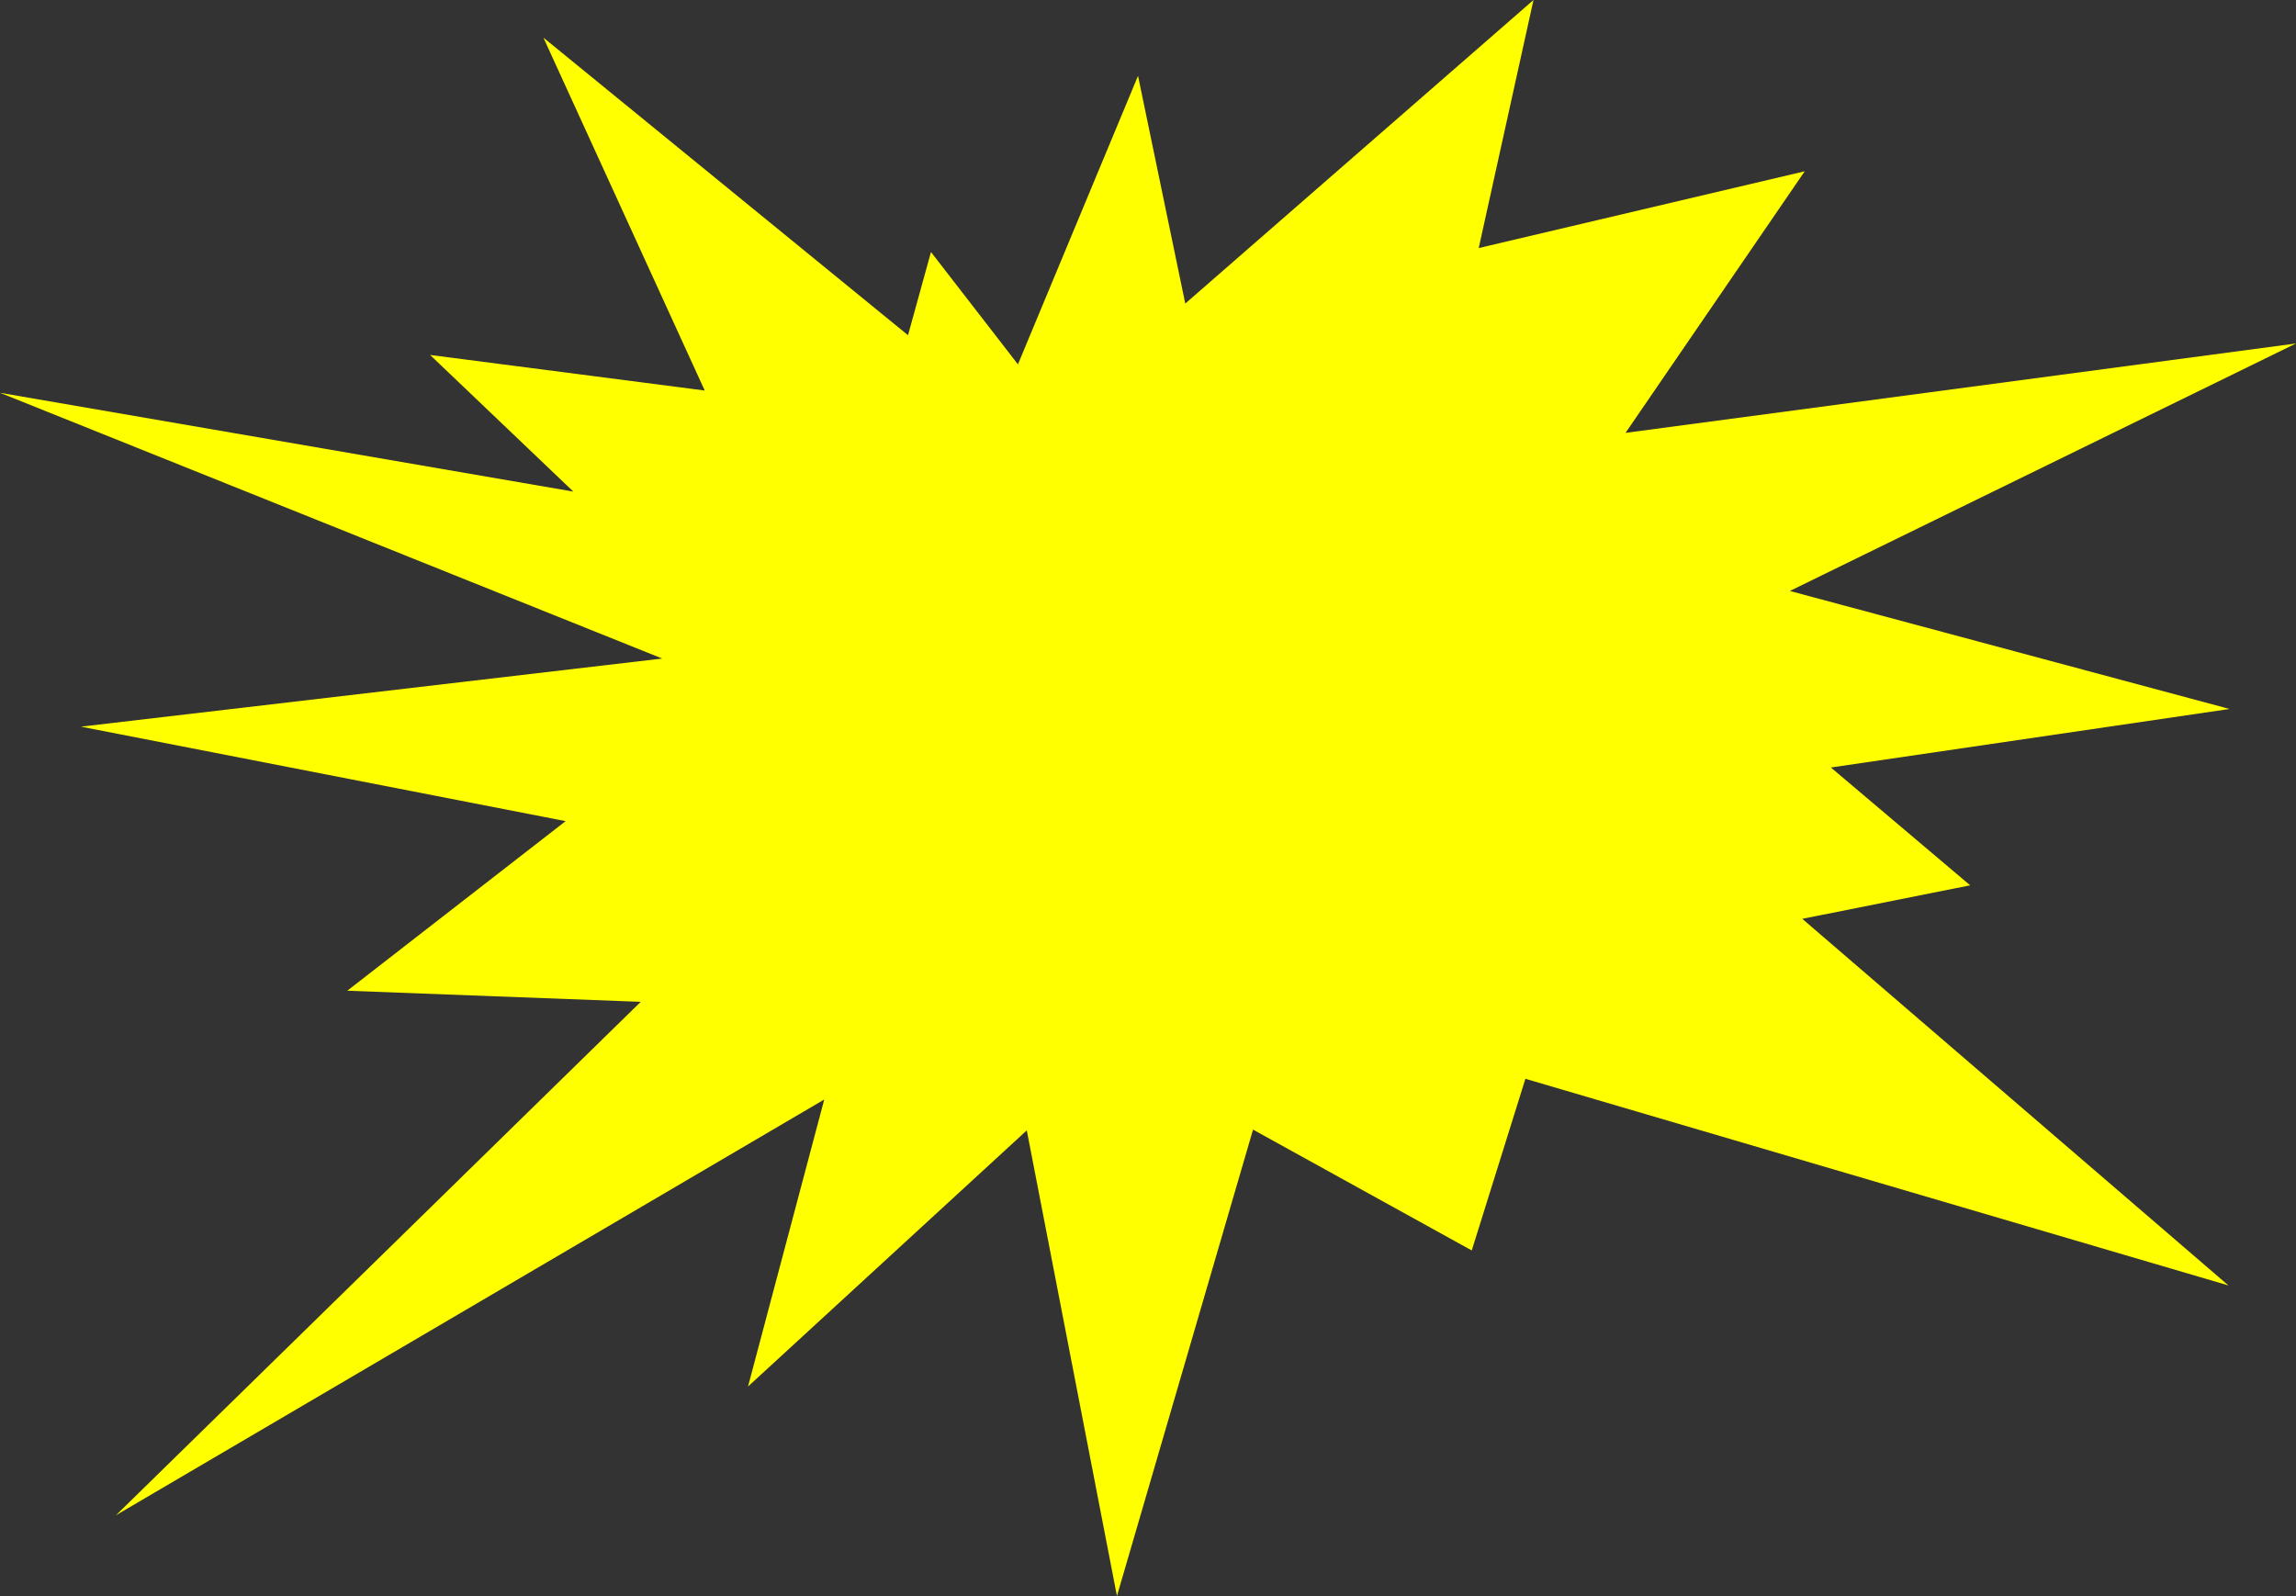 <?xml version="1.0" encoding="UTF-8" standalone="no"?>
<svg xmlns:xlink="http://www.w3.org/1999/xlink" height="424.0px" width="609.9px" xmlns="http://www.w3.org/2000/svg">
  <rect width="100%" height="100%" fill="#333333" stroke="none"/>
  <g transform="matrix(1.0, 0.0, 0.0, 1.0, 304.95, 212.0)">
    <path d="M9.95 -131.4 L102.4 -212.0 87.85 -146.1 174.45 -166.5 126.85 -97.0 304.95 -120.75 170.5 -55.0 287.3 -23.65 181.4 -8.1 218.4 23.2 173.8 32.1 287.0 129.5 100.25 74.6 86.0 120.2 27.9 88.1 -8.25 212.0 -32.2 88.3 -106.25 156.35 -86.0 80.1 -274.15 190.55 -134.75 54.15 -212.7 51.2 -154.7 6.15 -283.45 -18.95 -129.05 -37.05 -304.95 -107.65 -152.65 -81.4 -190.7 -117.7 -117.75 -108.25 -160.6 -202.0 -63.75 -122.95 -57.65 -145.05 -34.55 -115.2 -2.65 -191.85 9.9 -131.35 9.95 -131.4 M-32.2 88.3 L-32.15 88.3 -32.2 88.3" fill="#ffff00" fill-rule="evenodd" stroke="none"/>
  </g>
</svg>
